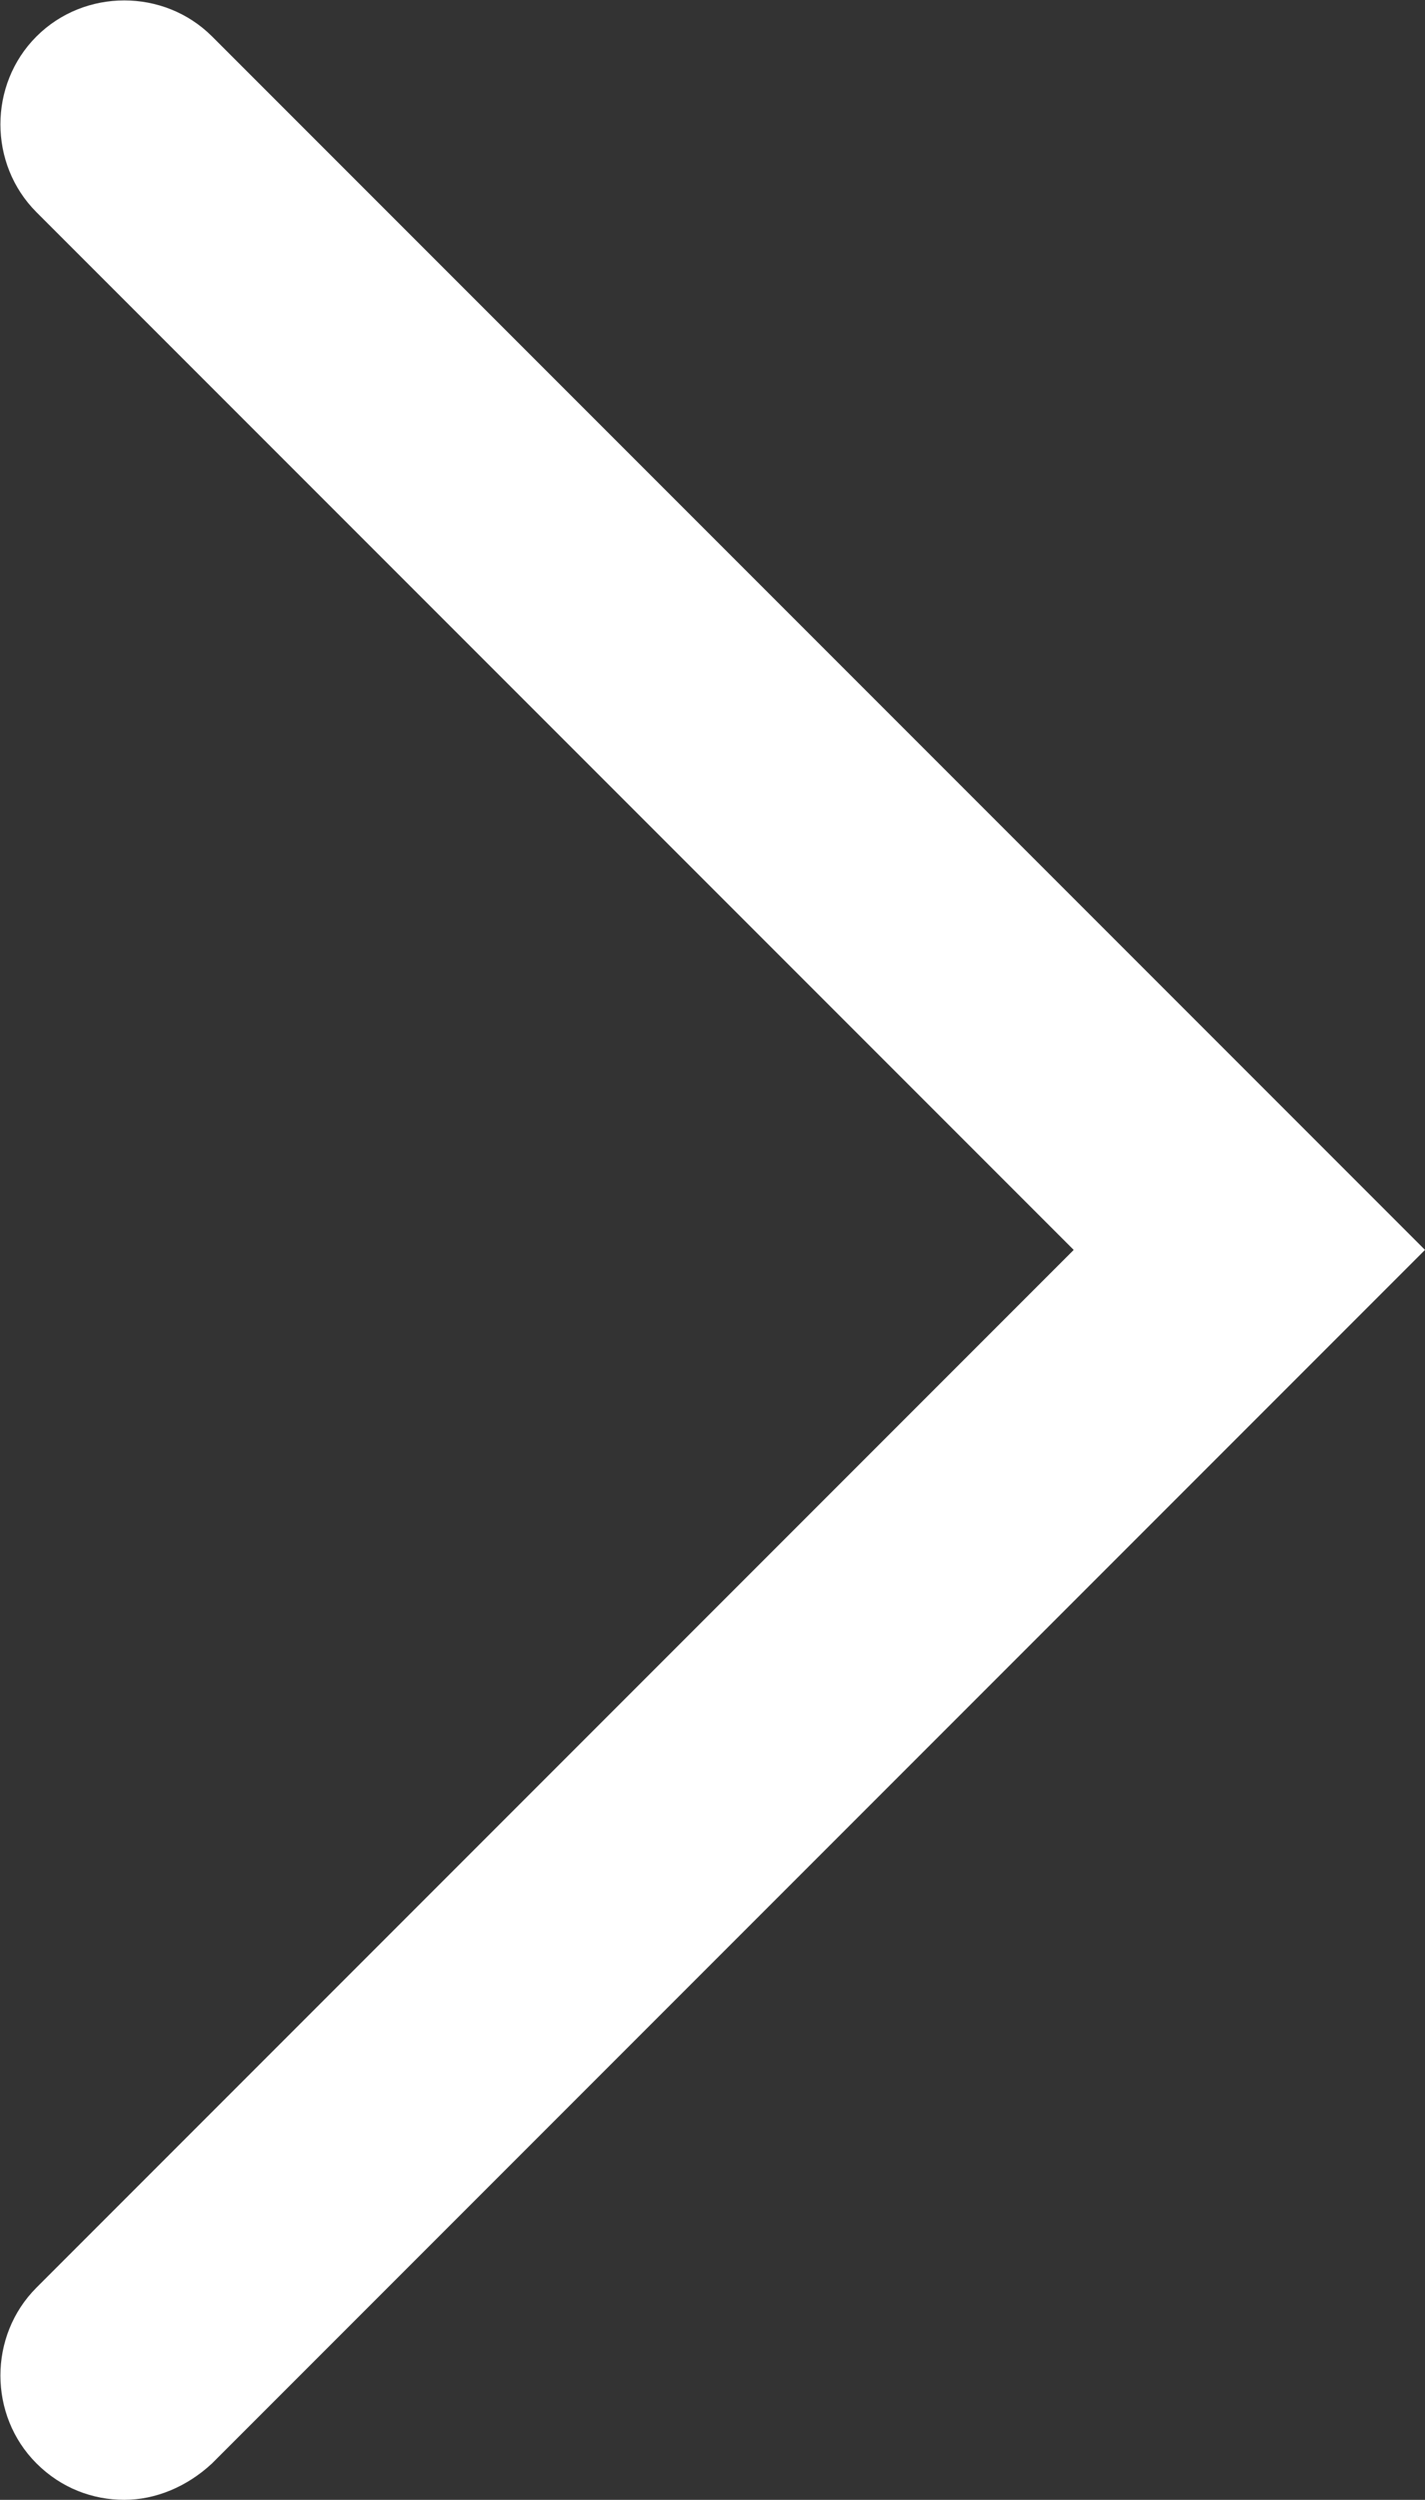 <?xml version="1.0" encoding="utf-8"?>
<!-- Generator: Adobe Illustrator 27.0.1, SVG Export Plug-In . SVG Version: 6.00 Build 0)  -->
<svg version="1.1" id="Layer_1" xmlns="http://www.w3.org/2000/svg" xmlns:xlink="http://www.w3.org/1999/xlink" x="0px" y="0px"
	 viewBox="0 0 8.6 15.08" style="enable-background:new 0 0 8.6 15.08;" xml:space="preserve">
<rect x="0" y="0" width="8.6" height="15.08" fill="#333333" stroke="none"/>
<style type="text/css">
	.st0{fill:#FFFFFF;}
</style>
<g id="Path_10229">
	<path class="st0" d="M0.75,15.08c-0.19,0-0.38-0.07-0.53-0.22c-0.29-0.29-0.29-0.77,0-1.06l6.26-6.26L0.22,1.28
		c-0.29-0.29-0.29-0.77,0-1.06s0.77-0.29,1.06,0L8.6,7.54l-7.32,7.32C1.13,15,0.94,15.08,0.75,15.08z"/>
</g>
</svg>
